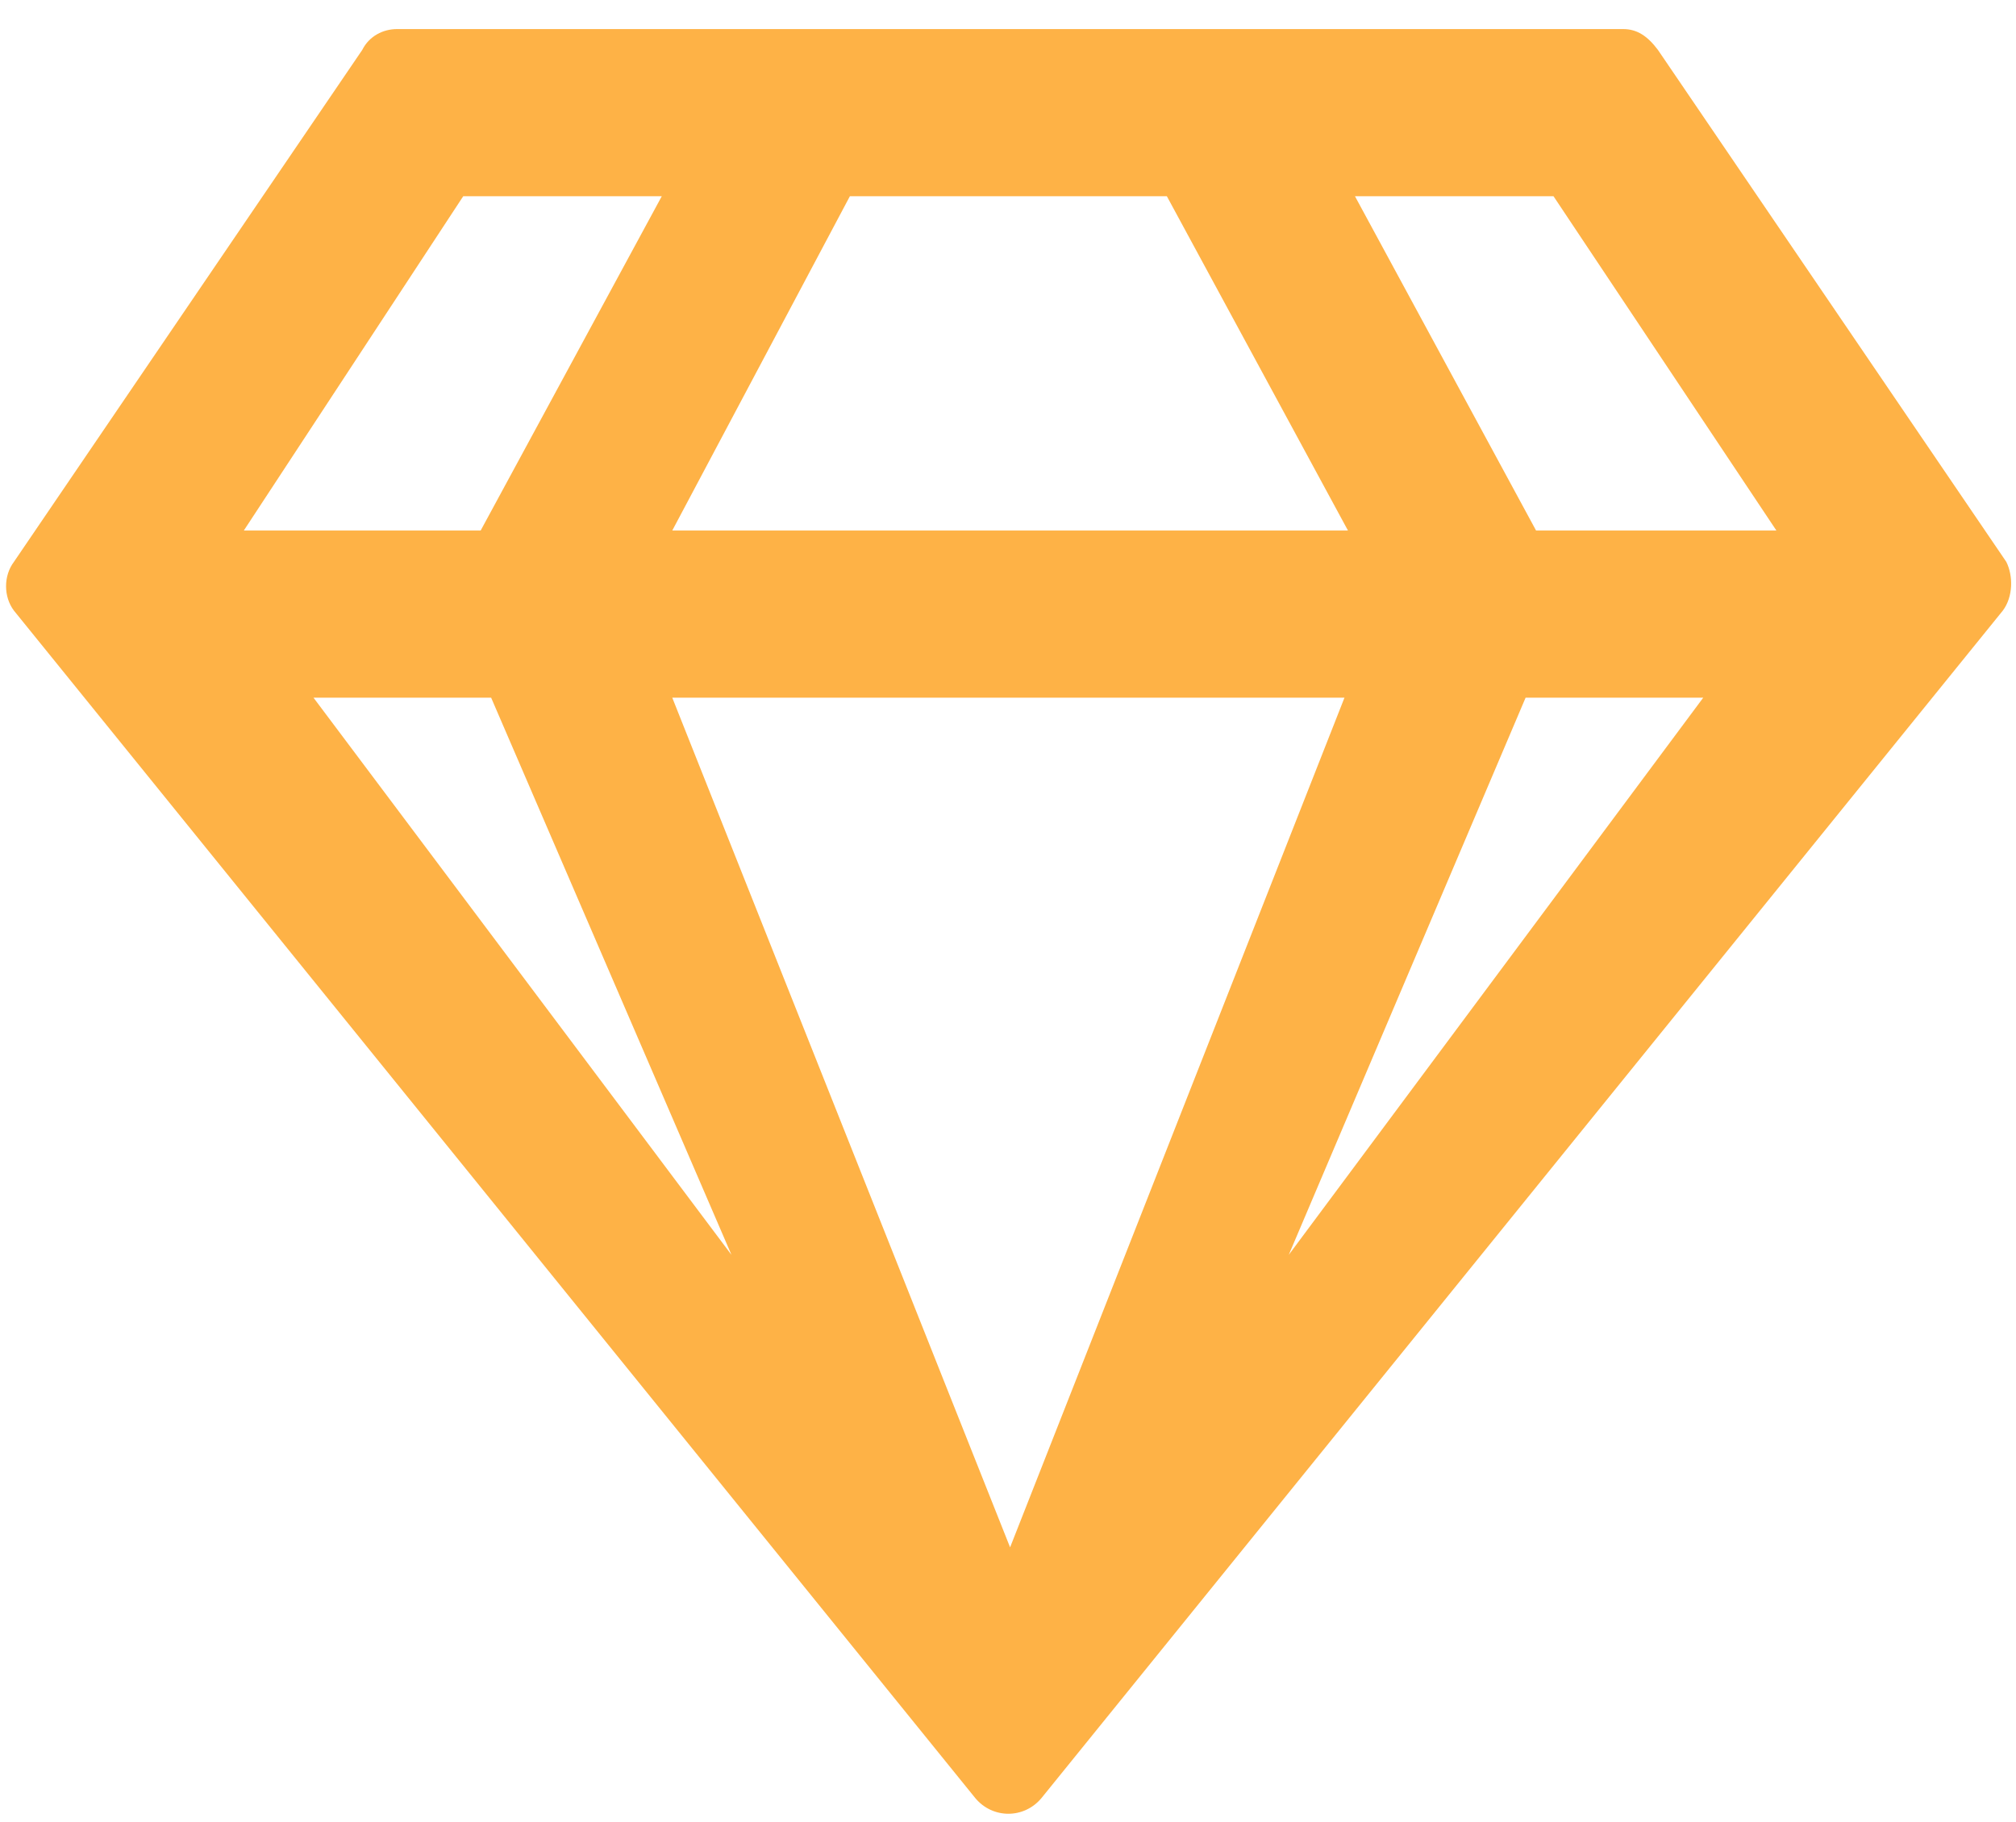 <svg xmlns="http://www.w3.org/2000/svg" width="52" height="47" viewBox="0 0 52 47" fill="none"><path d="M41.867 0.75C42.226 0.75 42.496 0.93 42.765 1.289L51.75 14.496C51.929 14.855 51.929 15.395 51.66 15.754L26.863 46.391C26.414 46.93 25.605 46.93 25.156 46.391L0.359 15.754C0.089 15.395 0.089 14.855 0.359 14.496L9.343 1.289C9.523 0.93 9.882 0.75 10.242 0.75H41.867ZM40.07 5.062H34.949L39.621 13.688H45.82L40.07 5.062ZM21.922 5.062L17.34 13.688H34.769L30.097 5.062H21.922ZM11.949 5.062L6.289 13.688H12.398L17.07 5.062H11.949ZM8.086 18L18.867 32.375L12.668 18H8.086ZM17.34 18L26.054 39.922L34.679 18H17.34ZM33.242 32.375L43.933 18H39.351L33.242 32.375Z" fill="#FEB246"></path></svg>